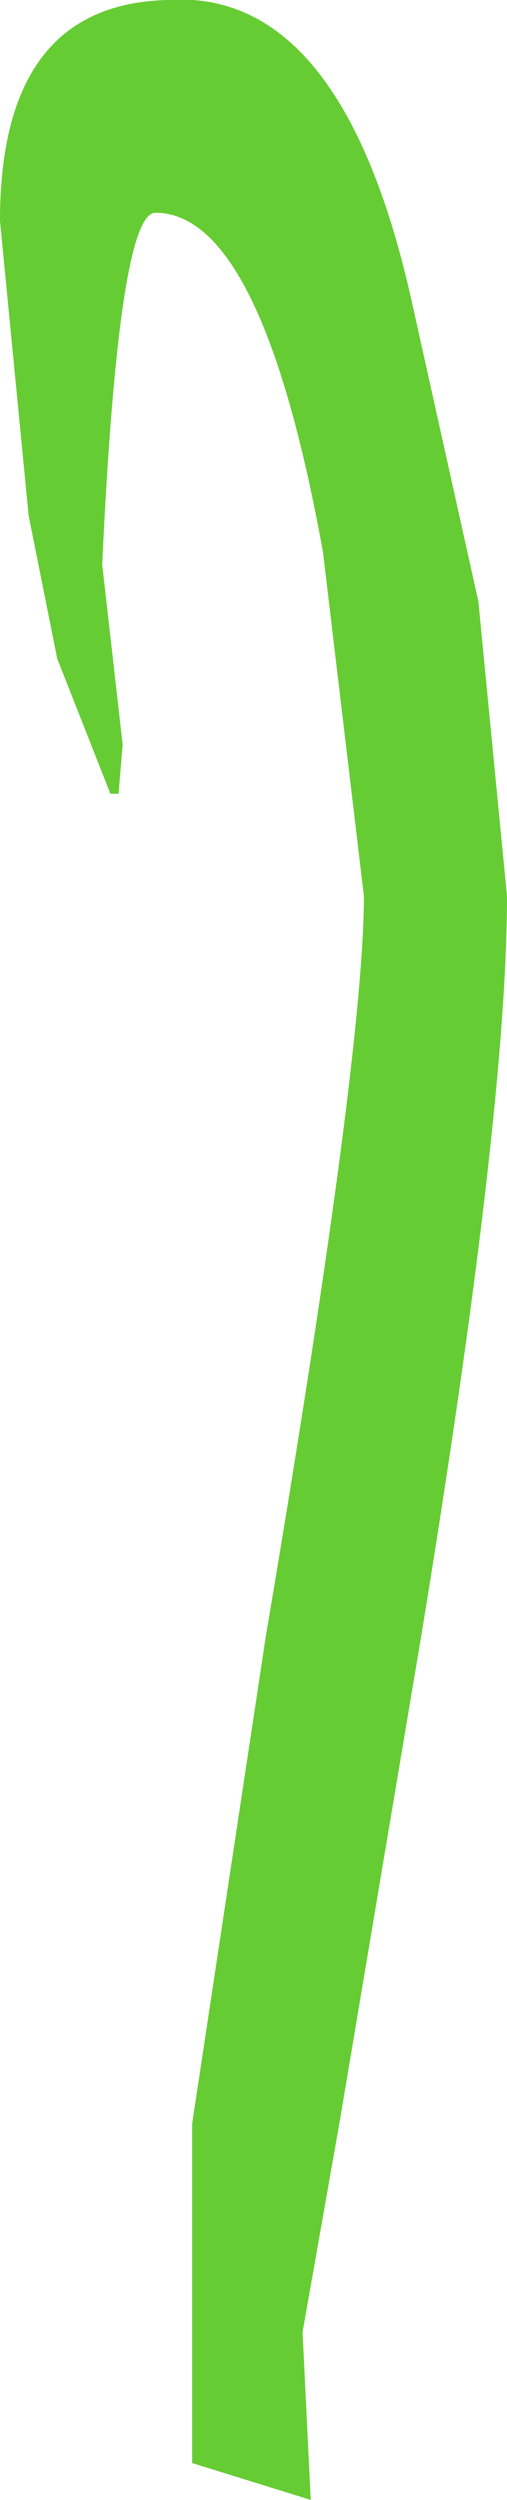 <?xml version="1.0" encoding="UTF-8" standalone="no"?>
<svg xmlns:xlink="http://www.w3.org/1999/xlink" height="30.55px" width="6.2px" xmlns="http://www.w3.org/2000/svg">
  <g transform="matrix(1.0, 0.0, 0.0, 1.0, 1.85, 5.9)">
    <path d="M0.2 -5.9 Q2.35 -6.05 3.2 -2.15 L4.0 1.45 4.35 5.05 Q4.35 7.7 3.3 14.1 L2.3 20.05 1.85 22.6 1.95 24.65 0.5 24.2 0.5 20.05 1.4 14.1 Q2.6 7.0 2.6 5.05 L2.1 0.85 Q1.35 -3.3 0.05 -3.3 -0.4 -3.3 -0.6 1.0 L-0.35 3.2 -0.4 3.8 -0.5 3.8 -1.15 2.15 -1.5 0.4 -1.85 -3.2 Q-1.85 -5.85 0.2 -5.9" fill="#66cc33" fill-rule="evenodd" stroke="none"/>
  </g>
</svg>
